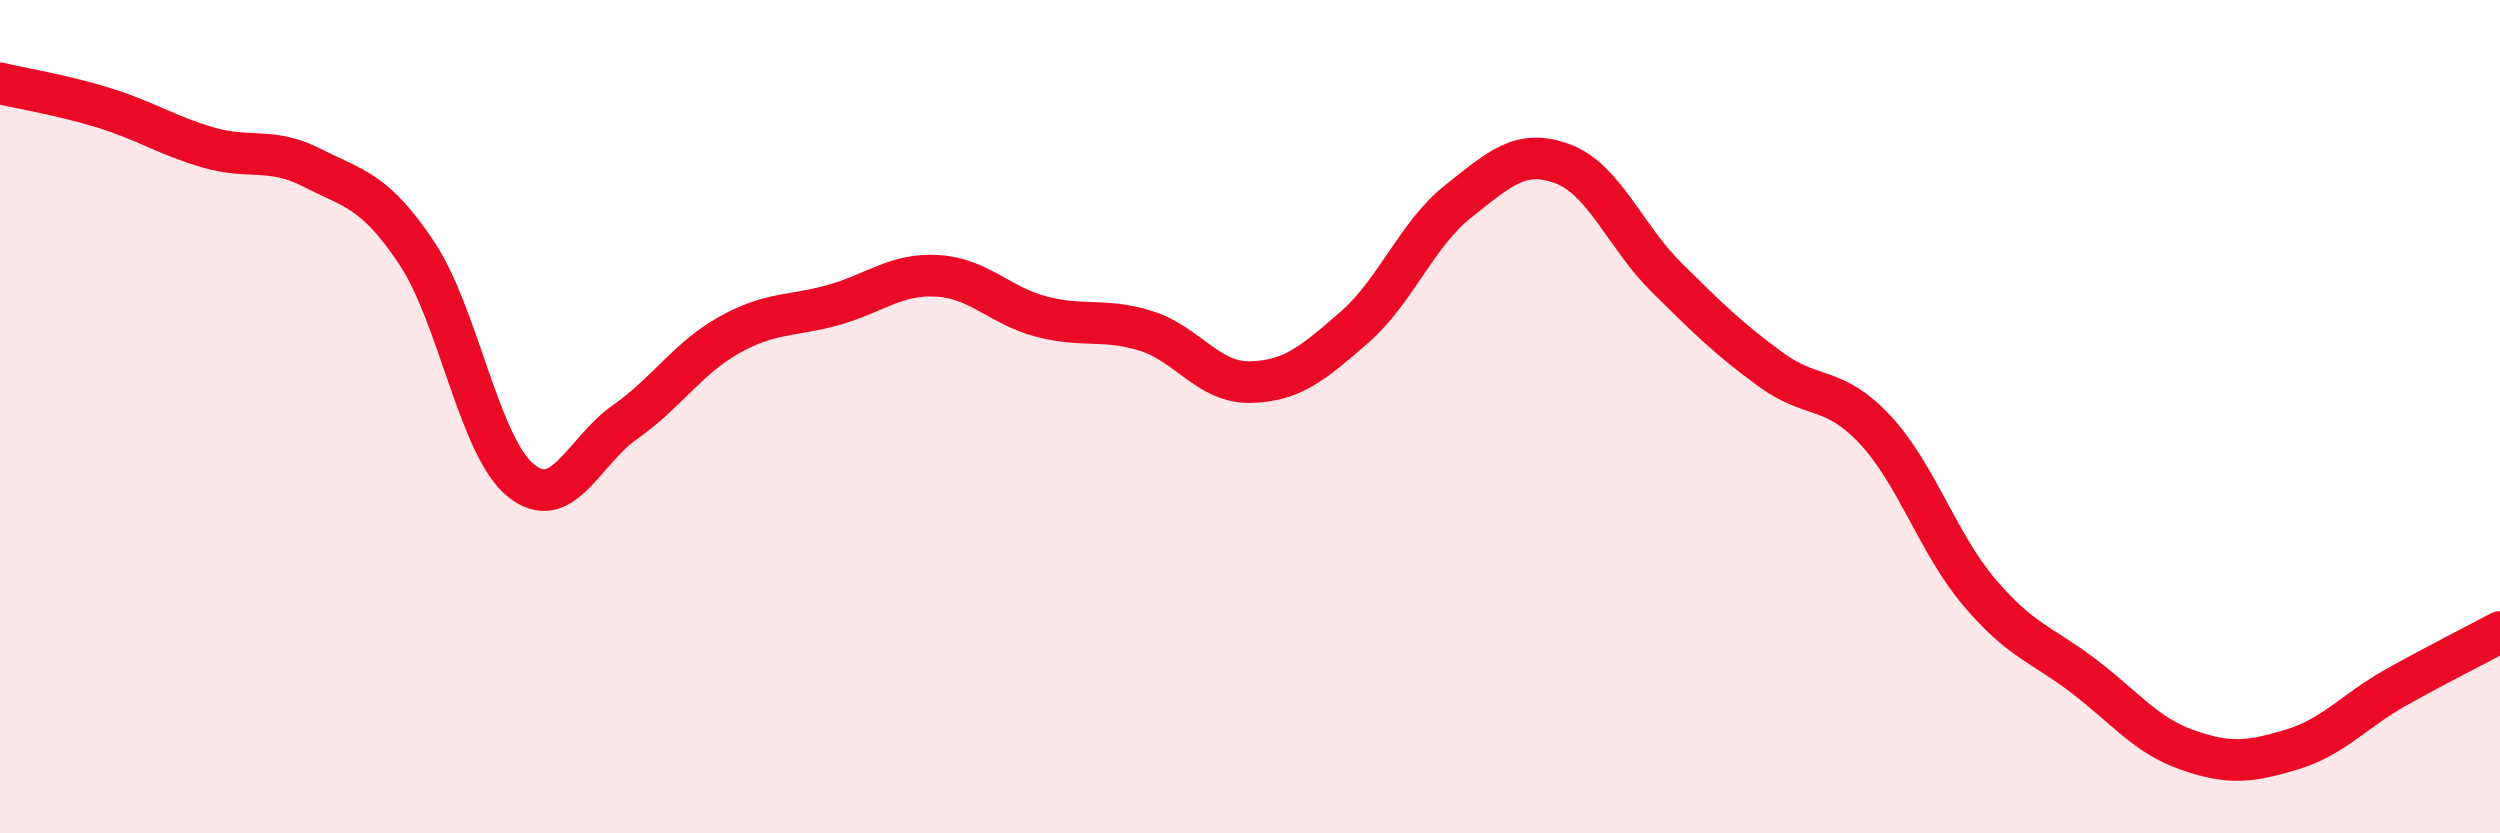 
    <svg width="60" height="20" viewBox="0 0 60 20" xmlns="http://www.w3.org/2000/svg">
      <path
        d="M 0,2 C 0.5,2.12 1.5,2.28 2.5,2.59 C 3.5,2.9 4,3.25 5,3.54 C 6,3.83 6.5,3.52 7.5,4.03 C 8.5,4.54 9,4.57 10,6.07 C 11,7.57 11.5,10.72 12.5,11.53 C 13.5,12.34 14,10.83 15,10.13 C 16,9.43 16.5,8.6 17.5,8.04 C 18.5,7.48 19,7.6 20,7.32 C 21,7.04 21.5,6.56 22.5,6.62 C 23.5,6.68 24,7.34 25,7.6 C 26,7.86 26.5,7.63 27.5,7.94 C 28.5,8.25 29,9.19 30,9.17 C 31,9.15 31.5,8.73 32.5,7.86 C 33.5,6.99 34,5.62 35,4.83 C 36,4.04 36.5,3.56 37.5,3.93 C 38.5,4.3 39,5.67 40,6.66 C 41,7.65 41.5,8.14 42.5,8.87 C 43.5,9.6 44,9.24 45,10.31 C 46,11.38 46.5,13.03 47.5,14.21 C 48.5,15.39 49,15.46 50,16.22 C 51,16.98 51.5,17.65 52.5,18 C 53.5,18.35 54,18.29 55,17.99 C 56,17.69 56.5,17.06 57.5,16.5 C 58.5,15.94 59.5,15.44 60,15.17L60 20L0 20Z"
        fill="#EB0A25"
        opacity="0.1"
        stroke-linecap="round"
        stroke-linejoin="round"
      />
      <path
        d="M 0,2 C 0.5,2.12 1.5,2.28 2.5,2.59 C 3.5,2.9 4,3.25 5,3.54 C 6,3.83 6.5,3.52 7.5,4.03 C 8.5,4.54 9,4.57 10,6.07 C 11,7.57 11.5,10.72 12.5,11.53 C 13.5,12.34 14,10.83 15,10.13 C 16,9.43 16.5,8.6 17.5,8.04 C 18.5,7.48 19,7.6 20,7.32 C 21,7.04 21.5,6.56 22.5,6.62 C 23.5,6.68 24,7.34 25,7.6 C 26,7.86 26.5,7.63 27.5,7.94 C 28.5,8.25 29,9.19 30,9.17 C 31,9.15 31.5,8.73 32.5,7.86 C 33.5,6.99 34,5.62 35,4.83 C 36,4.04 36.5,3.56 37.5,3.93 C 38.5,4.3 39,5.67 40,6.66 C 41,7.65 41.5,8.14 42.5,8.87 C 43.5,9.6 44,9.24 45,10.31 C 46,11.38 46.5,13.03 47.5,14.21 C 48.5,15.39 49,15.46 50,16.22 C 51,16.98 51.5,17.65 52.5,18 C 53.5,18.35 54,18.29 55,17.99 C 56,17.69 56.5,17.06 57.5,16.5 C 58.5,15.94 59.5,15.44 60,15.17"
        stroke="#EB0A25"
        stroke-width="1"
        fill="none"
        stroke-linecap="round"
        stroke-linejoin="round"
      />
    </svg>
  